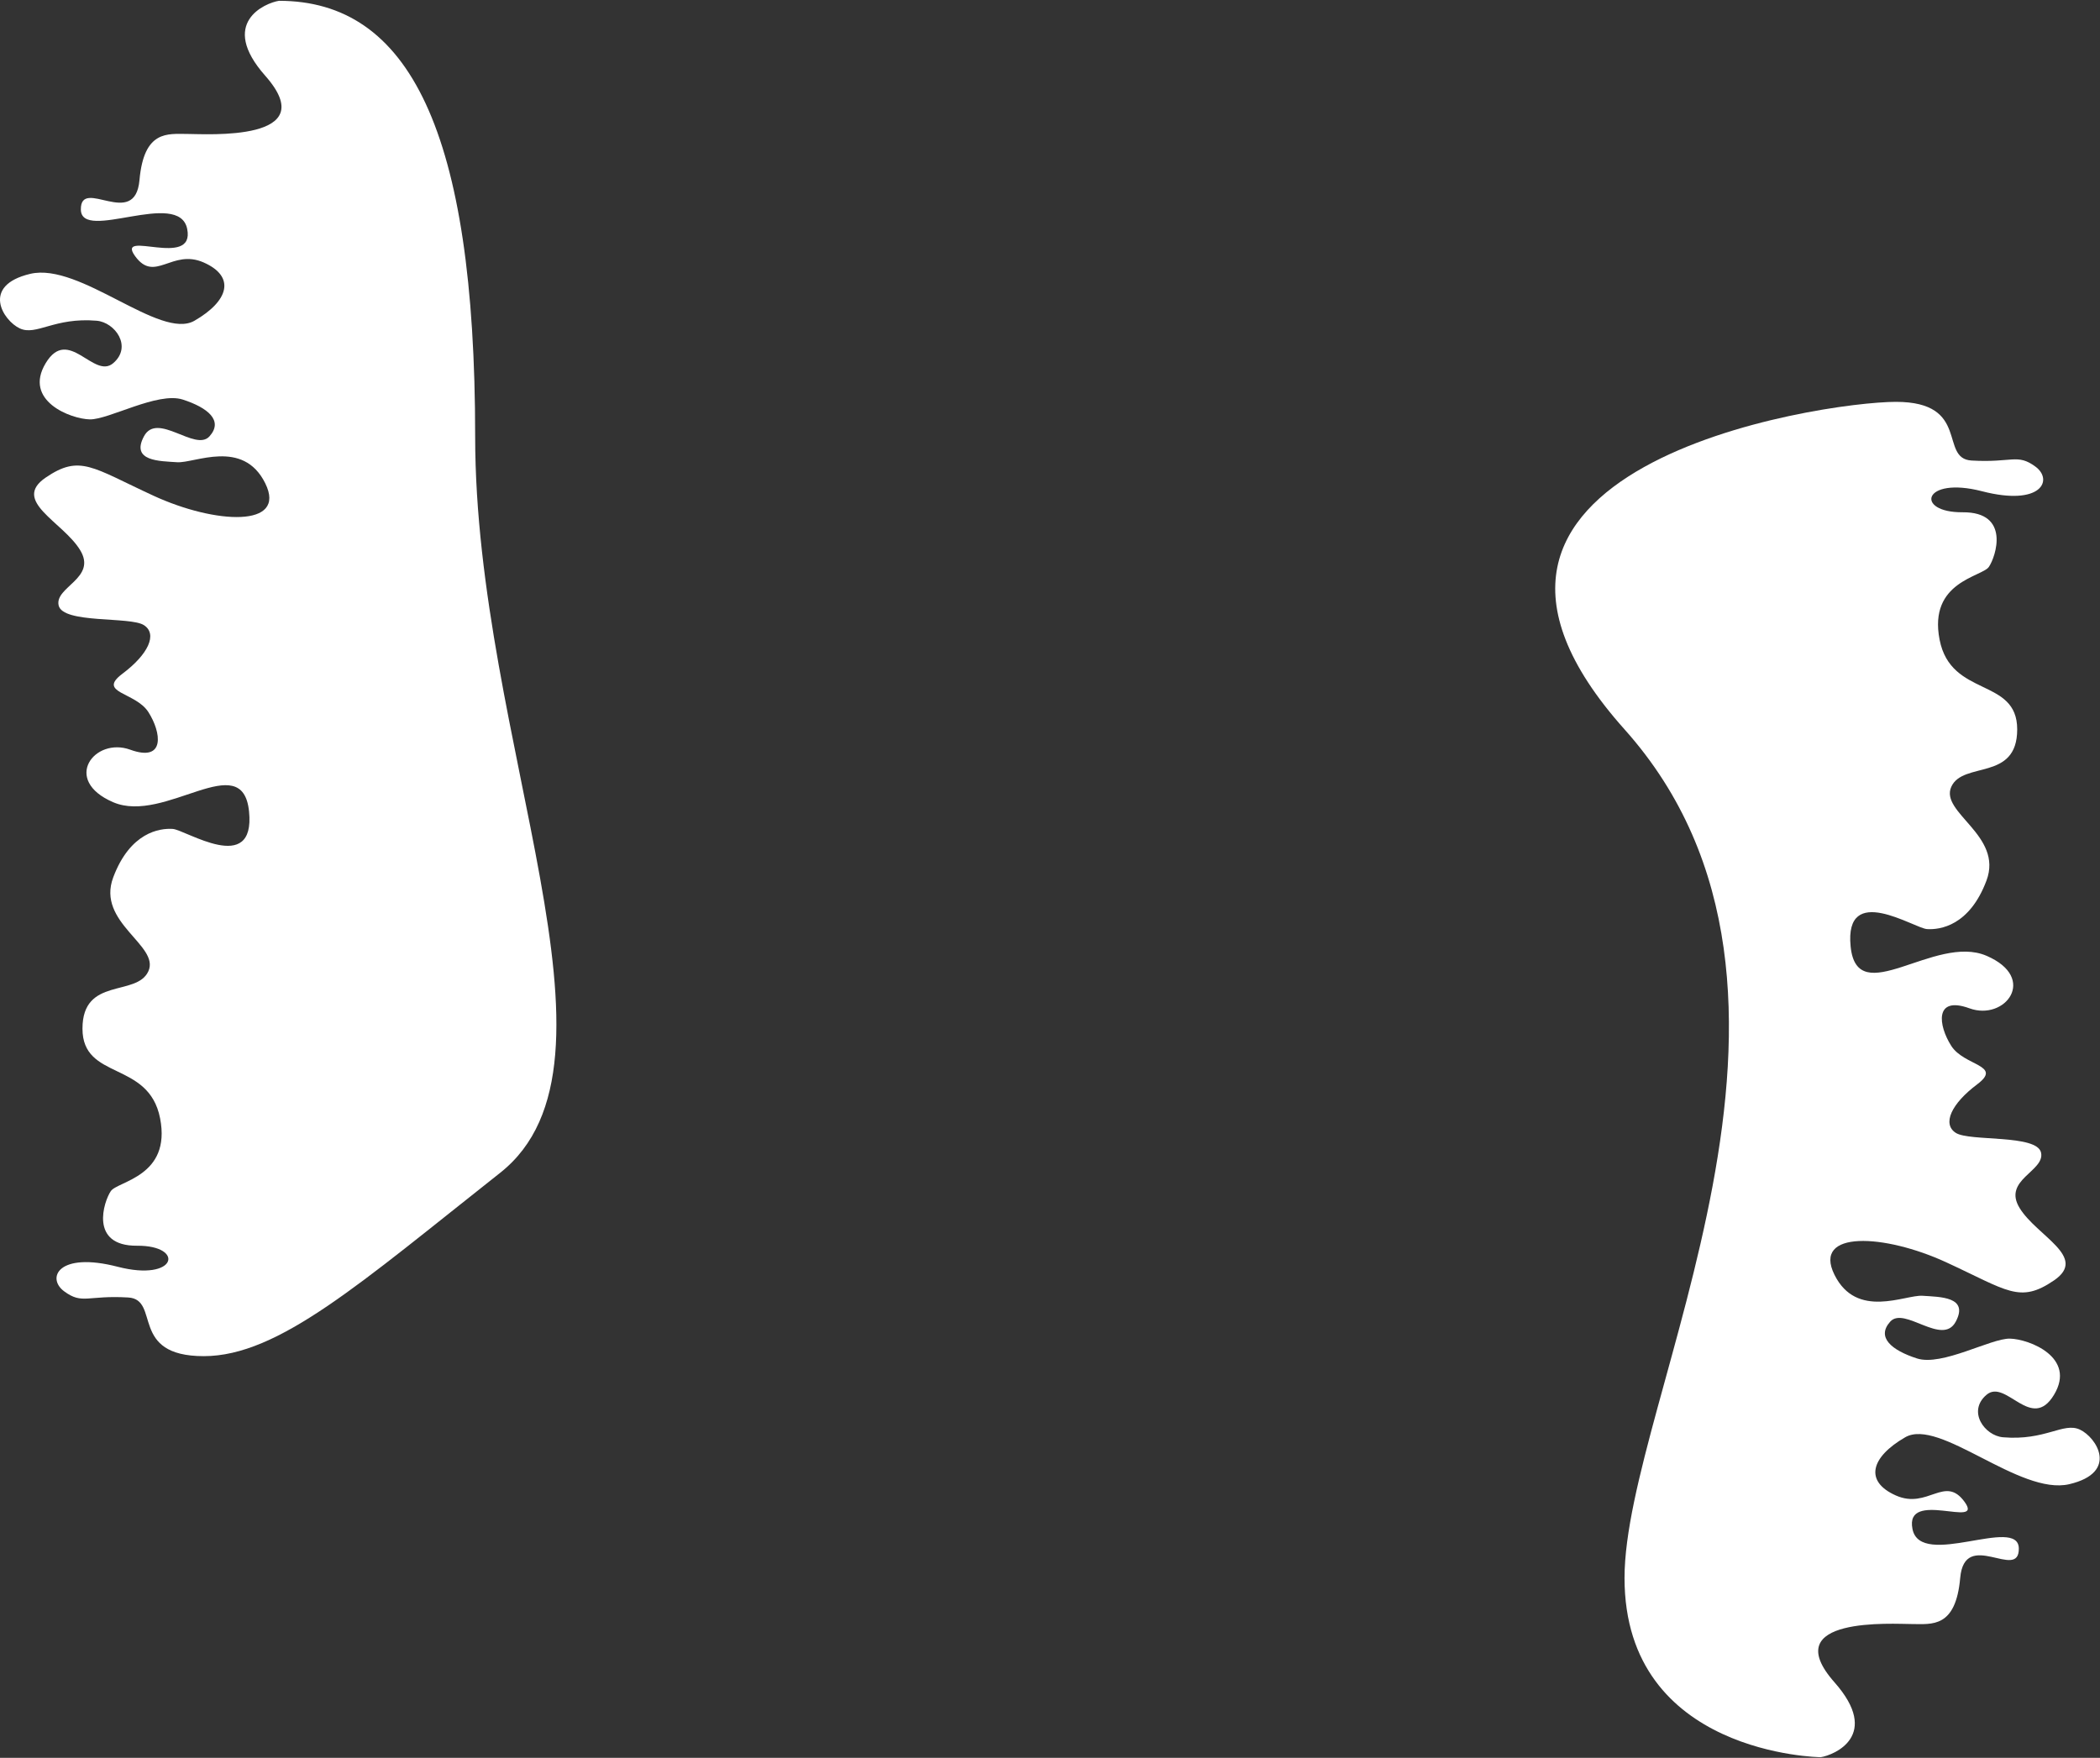 <svg width="2597" height="2174" viewBox="0 0 2597 2174" fill="none" xmlns="http://www.w3.org/2000/svg">
<rect x="0" y="0" width="2597" height="2174" fill="#333333" stroke="none"/>
<path d="M2438.11 569.553C2397.71 567.153 2437.23 496.998 2344.61 496.997C2252 496.996 1718.5 577.053 2009 902.053C2299.5 1227.05 2009 1732.55 2009 1951.55C2009 2170.55 2251.61 2173.22 2251.61 2173.22C2268.61 2170.55 2326.61 2146.15 2268.61 2080.55C2196.11 1998.55 2341.11 2008.55 2365.11 2008.55C2389.11 2008.55 2418.61 2013.55 2424.11 1951.55C2429.61 1889.55 2497.11 1956.05 2496.61 1915.05C2496.11 1874.05 2375.11 1941.05 2365.11 1891.05C2355.11 1841.05 2454.11 1891.55 2429.61 1857.55C2405.11 1823.55 2384.11 1867.05 2344.61 1849.55C2305.11 1832.05 2313.61 1802.05 2356.11 1777.55C2398.61 1753.05 2497.61 1850.05 2559.11 1835.55C2620.61 1821.05 2592.61 1777.55 2572.11 1768.05C2551.61 1758.55 2529.56 1782 2477.11 1777.55C2454.39 1775.63 2432.61 1745.55 2456.61 1725.05C2480.61 1704.55 2512.11 1771.55 2540.11 1725.05C2568.11 1678.55 2509.11 1656.05 2485.61 1655.55C2462.11 1655.05 2401.61 1690.05 2370.61 1680.05C2339.61 1670.05 2320.06 1654.05 2337.56 1634.55C2355.06 1615.05 2402.11 1665.55 2418.61 1634.55C2435.11 1603.55 2399.11 1604.05 2377.61 1602.55C2356.11 1601.05 2296.11 1632.05 2268.61 1576.55C2241.11 1521.05 2330.61 1526.05 2406.61 1561.05C2482.61 1596.05 2497.61 1612.55 2540.11 1583.55C2582.61 1554.55 2519.11 1529.05 2497.61 1494.05C2476.11 1459.05 2529.11 1448.55 2524.11 1425.55C2519.11 1402.55 2435.61 1412.05 2418.61 1401.05C2401.61 1390.05 2413.11 1365.05 2445.11 1341.05C2477.11 1317.05 2429.11 1318.55 2413.11 1293.55C2397.11 1268.55 2391.61 1231.05 2435.61 1247.05C2479.61 1263.05 2520.61 1209.55 2456.61 1182.05C2392.61 1154.55 2296.61 1250.55 2288.61 1170.55C2280.61 1090.55 2367.11 1148.05 2383.11 1149.05C2399.11 1150.05 2435.61 1145.05 2456.61 1089.05C2477.61 1033.05 2398.61 1005.05 2413.11 973.053C2427.61 941.053 2494.61 966.553 2494.61 902.053C2494.61 837.553 2412.61 863.053 2398.61 791.053C2384.61 719.053 2451.11 713.553 2459.61 701.053C2468.11 688.553 2486.67 633.109 2427.11 633.553C2367.56 633.997 2377.61 588.553 2451.11 607.553C2524.61 626.553 2539.61 593.553 2517.11 577.053C2494.61 560.553 2488.61 572.553 2438.11 569.553Z" fill="white"/>
<path d="M158.499 1604.66C198.899 1607.06 159.386 1677.22 251.999 1677.22C344.611 1677.22 445.611 1587.06 618.5 1450.5C791.389 1313.94 587.611 918.326 587.611 539.661C587.611 160.997 505.5 0.993 344.998 0.995C327.998 3.661 269.998 28.061 327.998 93.661C400.498 175.661 255.498 165.661 231.498 165.661C207.498 165.661 177.998 160.661 172.498 222.661C166.999 284.661 99.499 218.161 99.999 259.161C100.498 300.161 221.498 233.161 231.498 283.161C241.498 333.161 142.498 282.661 166.998 316.661C191.498 350.661 212.498 307.161 251.998 324.661C291.498 342.161 282.998 372.161 240.498 396.661C197.998 421.161 98.998 324.161 37.498 338.661C-24.001 353.161 3.998 396.661 24.498 406.161C44.998 415.661 67.055 392.218 119.499 396.661C142.226 398.587 163.998 428.661 139.998 449.161C115.998 469.661 84.499 402.661 56.498 449.161C28.498 495.661 87.499 518.161 110.999 518.661C134.499 519.161 194.998 484.161 225.998 494.161C256.998 504.161 276.555 520.161 259.055 539.661C241.555 559.161 194.498 508.661 177.998 539.661C161.498 570.661 197.498 570.161 218.998 571.661C240.498 573.161 300.499 542.161 327.999 597.661C355.499 653.161 265.998 648.161 189.998 613.161C113.998 578.161 98.998 561.661 56.498 590.661C13.998 619.661 77.498 645.161 98.998 680.161C120.498 715.161 67.498 725.662 72.498 748.662C77.498 771.662 160.998 762.162 177.998 773.162C194.998 784.162 183.498 809.162 151.498 833.162C119.498 857.162 167.498 855.662 183.498 880.662C199.498 905.662 204.998 943.162 160.998 927.162C116.998 911.162 75.998 964.662 139.998 992.162C203.998 1019.66 299.998 923.662 307.998 1003.66C315.998 1083.66 229.498 1026.16 213.498 1025.16C197.498 1024.16 160.998 1029.16 139.998 1085.16C118.998 1141.16 197.999 1169.16 183.498 1201.16C168.998 1233.16 101.998 1207.66 101.998 1272.16C101.998 1336.66 183.998 1311.16 197.999 1383.16C211.999 1455.16 145.499 1460.66 136.998 1473.16C128.498 1485.66 109.942 1541.11 169.498 1540.66C229.055 1540.22 218.999 1585.66 145.499 1566.66C71.999 1547.66 56.999 1580.66 79.499 1597.16C101.999 1613.66 107.999 1601.66 158.499 1604.66Z" fill="white"/>
</svg>
